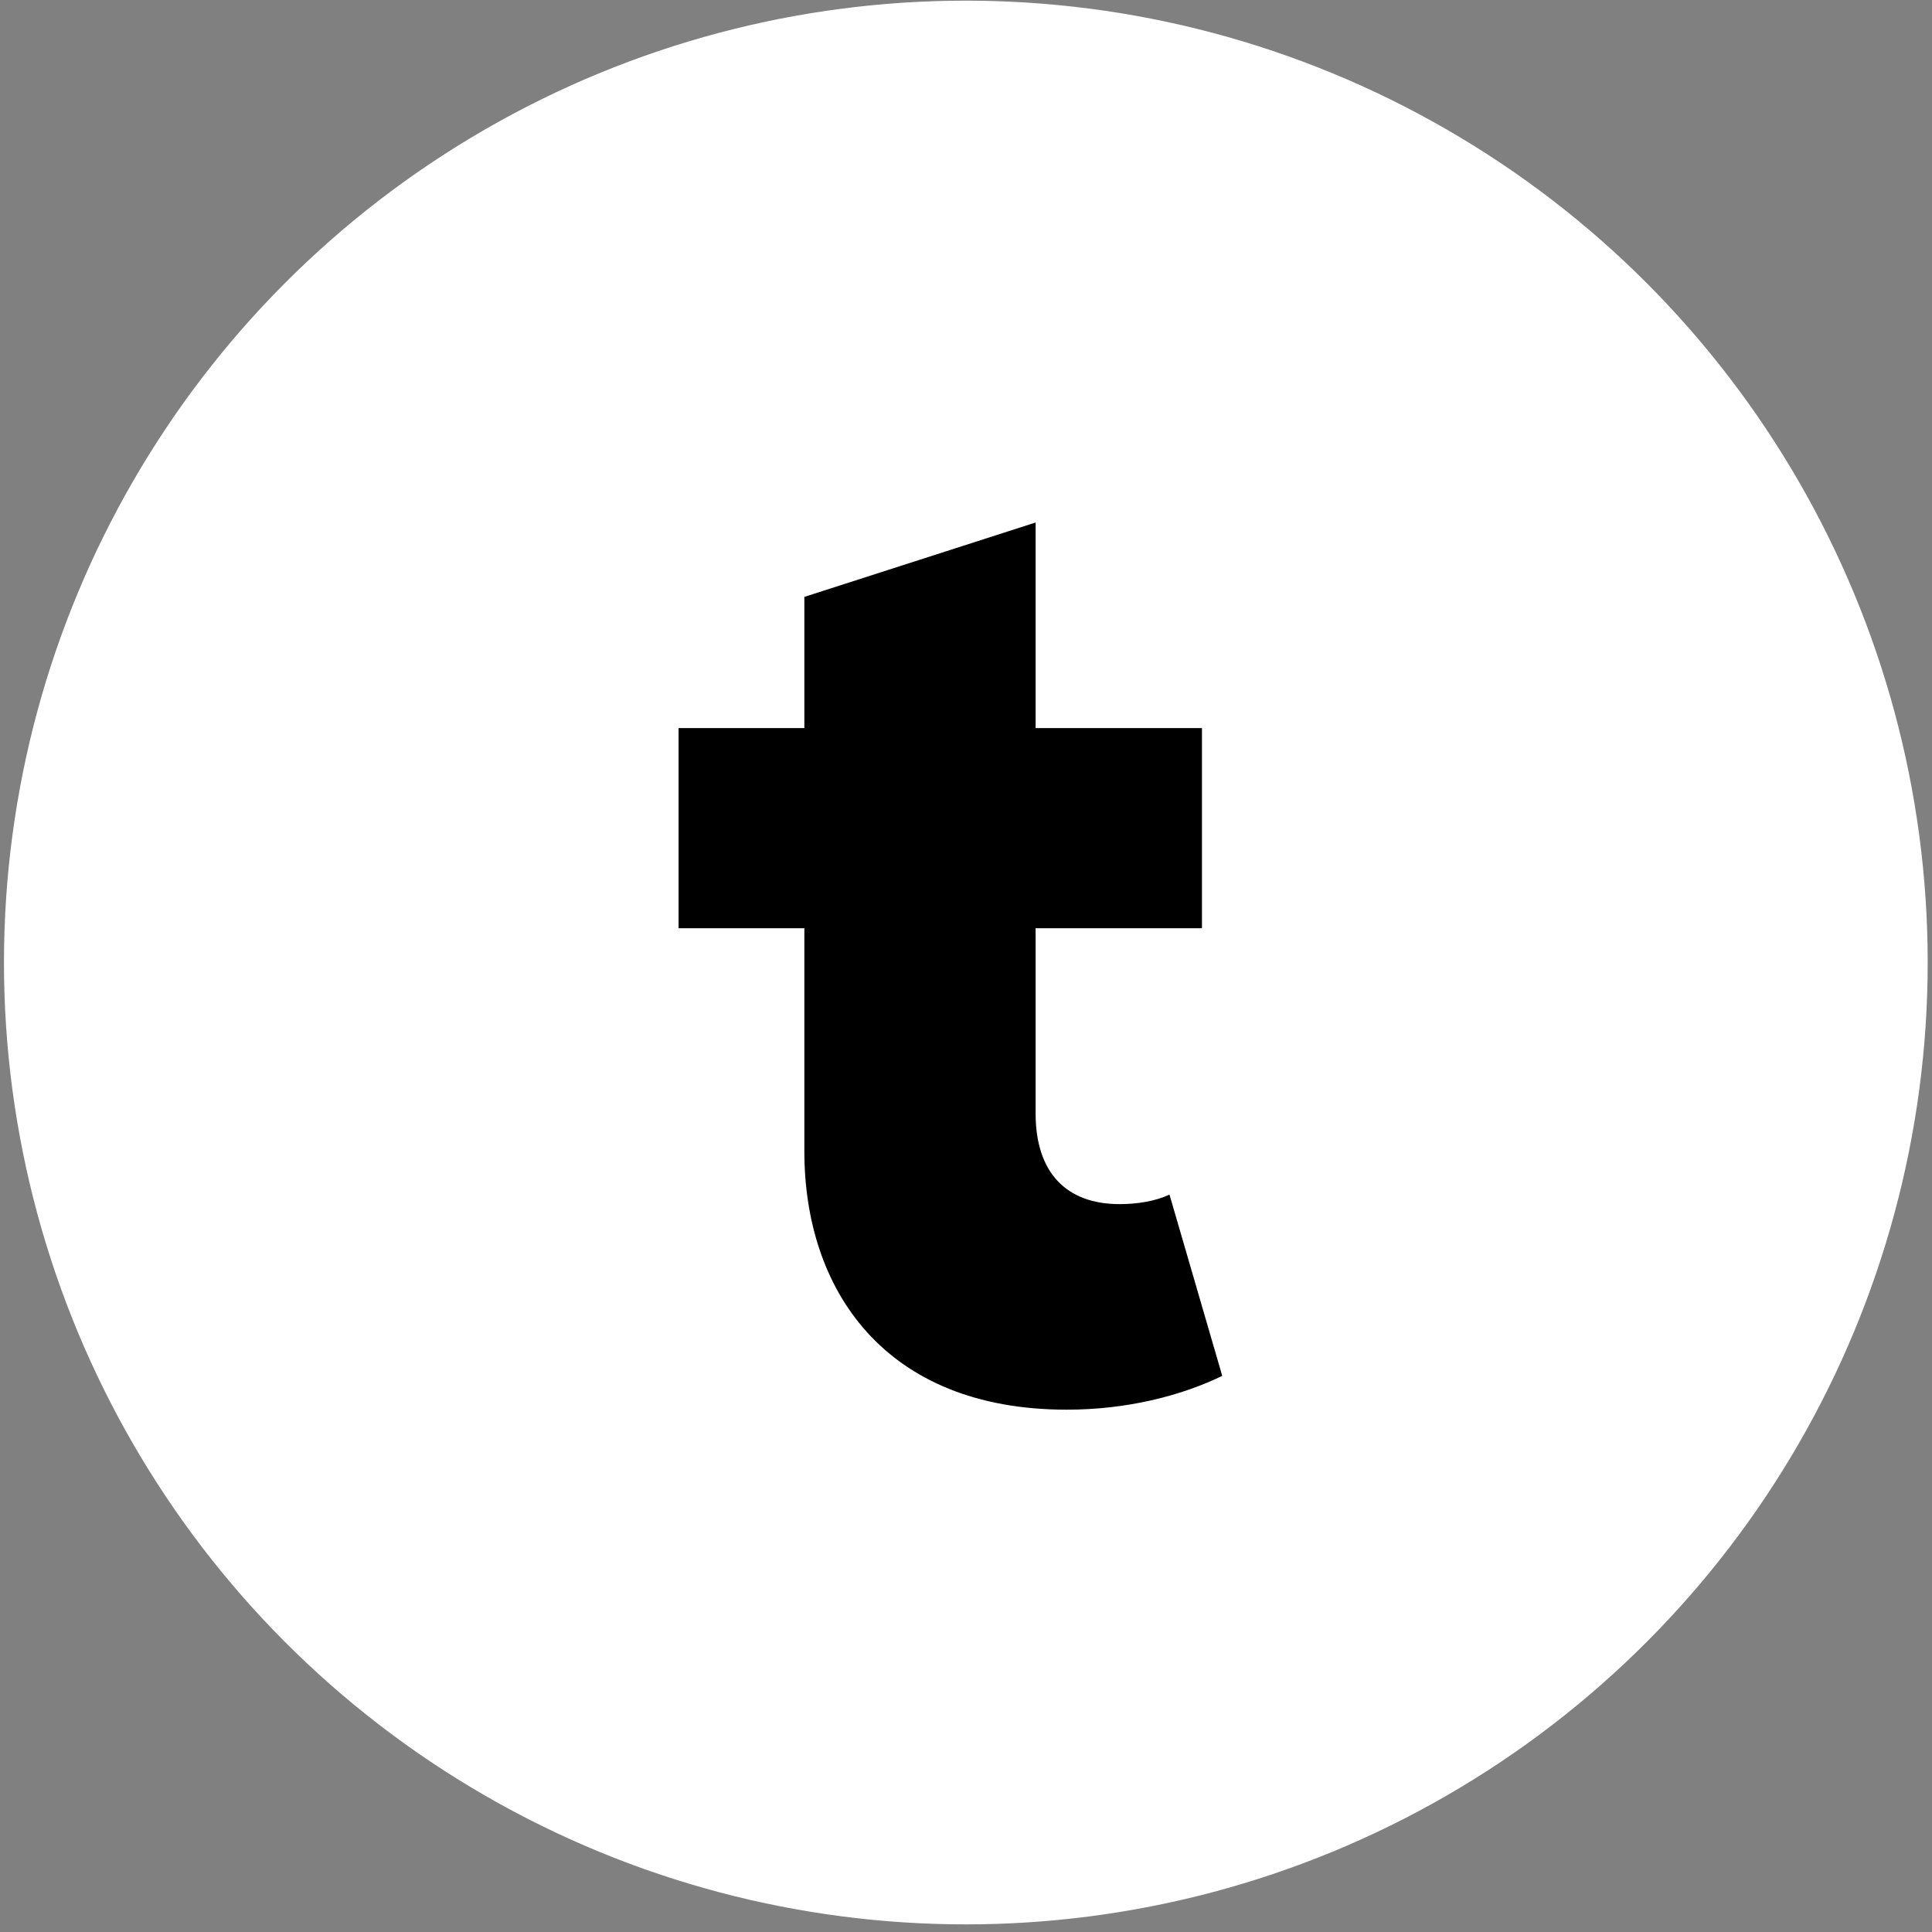 <svg xmlns="http://www.w3.org/2000/svg" viewBox="0 0 500 500">
  <rect x="0" y="0" width="500" height="500" fill="#808080" stroke="none"/>
  <ellipse
    cx="249.957"
    cy="249.098"
    stroke="#FFF"
    fill="#FFF"
    rx="248.429"
    ry="248.429"
  ></ellipse>
  <path
    fill="#000"
    d="M276.066 364.823c15.4 0 29.4-3.5 40.25-8.75l-13.65-46.9c-3.85 1.75-8.4 2.45-12.95 2.45-13.65 0-21.7-8.05-21.7-23.45v-47.95h43.05v-51.8h-43.05v-53.2l-59.85 19.25v33.95h-32.55v51.8h32.55v57.75c0 35.7 20.65 66.85 67.9 66.85z"
  ></path>
</svg>
